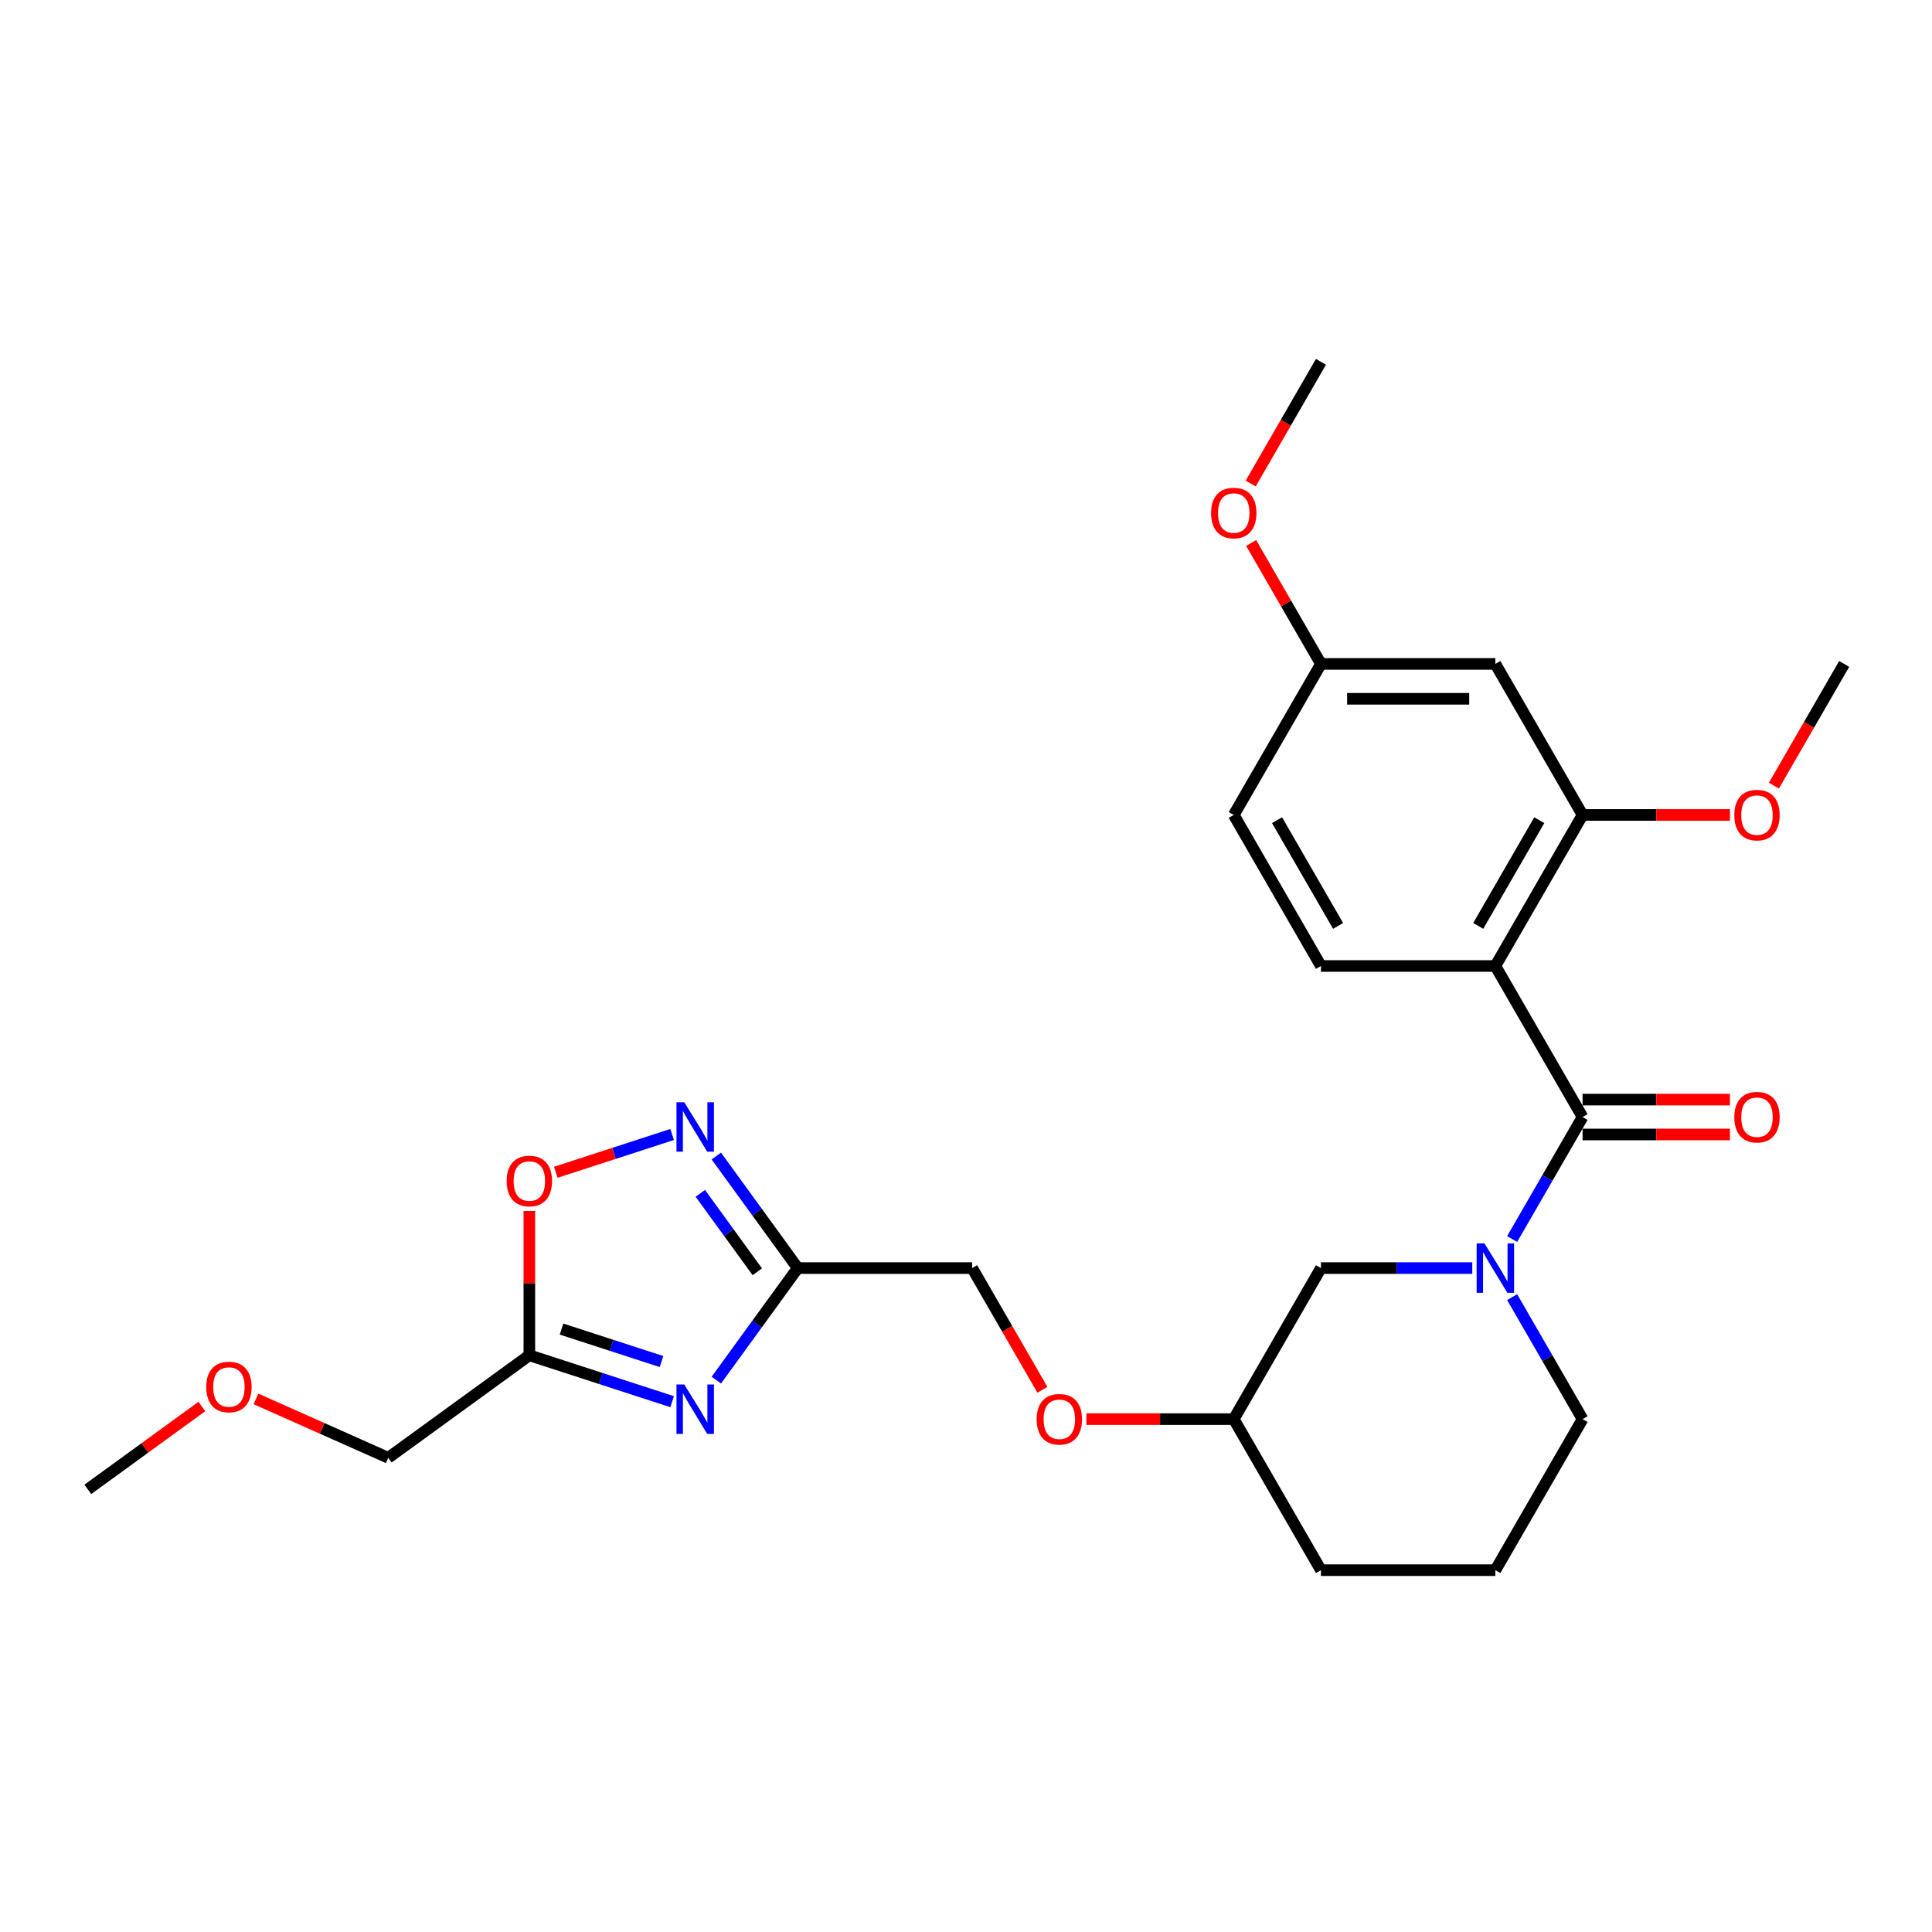 <?xml version='1.0' encoding='iso-8859-1'?>
<svg version='1.1' baseProfile='full'
              xmlns='http://www.w3.org/2000/svg'
                      xmlns:rdkit='http://www.rdkit.org/xml'
                      xmlns:xlink='http://www.w3.org/1999/xlink'
                  xml:space='preserve'
width='1000px' height='1000px' viewBox='0 0 1000 1000'>
<!-- END OF HEADER -->
<rect style='opacity:1.0;fill:#FFFFFF;stroke:none' width='1000' height='1000' x='0' y='0'> </rect>
<path class='bond-0' d='M 819.135,578.179 L 773.999,500' style='fill:none;fill-rule:evenodd;stroke:#000000;stroke-width:6px;stroke-linecap:butt;stroke-linejoin:miter;stroke-opacity:1' />
<path class='bond-2' d='M 819.135,578.179 L 800.909,609.749' style='fill:none;fill-rule:evenodd;stroke:#000000;stroke-width:6px;stroke-linecap:butt;stroke-linejoin:miter;stroke-opacity:1' />
<path class='bond-2' d='M 800.909,609.749 L 782.682,641.319' style='fill:none;fill-rule:evenodd;stroke:#0000FF;stroke-width:6px;stroke-linecap:butt;stroke-linejoin:miter;stroke-opacity:1' />
<path class='bond-11' d='M 819.135,587.206 L 857.276,587.206' style='fill:none;fill-rule:evenodd;stroke:#000000;stroke-width:6px;stroke-linecap:butt;stroke-linejoin:miter;stroke-opacity:1' />
<path class='bond-11' d='M 857.276,587.206 L 895.416,587.206' style='fill:none;fill-rule:evenodd;stroke:#FF0000;stroke-width:6px;stroke-linecap:butt;stroke-linejoin:miter;stroke-opacity:1' />
<path class='bond-11' d='M 819.135,569.152 L 857.276,569.152' style='fill:none;fill-rule:evenodd;stroke:#000000;stroke-width:6px;stroke-linecap:butt;stroke-linejoin:miter;stroke-opacity:1' />
<path class='bond-11' d='M 857.276,569.152 L 895.416,569.152' style='fill:none;fill-rule:evenodd;stroke:#FF0000;stroke-width:6px;stroke-linecap:butt;stroke-linejoin:miter;stroke-opacity:1' />
<path class='bond-6' d='M 773.999,500 L 819.135,421.821' style='fill:none;fill-rule:evenodd;stroke:#000000;stroke-width:6px;stroke-linecap:butt;stroke-linejoin:miter;stroke-opacity:1' />
<path class='bond-6' d='M 765.133,479.246 L 796.729,424.52' style='fill:none;fill-rule:evenodd;stroke:#000000;stroke-width:6px;stroke-linecap:butt;stroke-linejoin:miter;stroke-opacity:1' />
<path class='bond-8' d='M 773.999,500 L 683.725,500' style='fill:none;fill-rule:evenodd;stroke:#000000;stroke-width:6px;stroke-linecap:butt;stroke-linejoin:miter;stroke-opacity:1' />
<path class='bond-1' d='M 370.771,714.351 L 391.838,685.355' style='fill:none;fill-rule:evenodd;stroke:#0000FF;stroke-width:6px;stroke-linecap:butt;stroke-linejoin:miter;stroke-opacity:1' />
<path class='bond-1' d='M 391.838,685.355 L 412.905,656.358' style='fill:none;fill-rule:evenodd;stroke:#000000;stroke-width:6px;stroke-linecap:butt;stroke-linejoin:miter;stroke-opacity:1' />
<path class='bond-5' d='M 347.892,725.507 L 310.94,713.501' style='fill:none;fill-rule:evenodd;stroke:#0000FF;stroke-width:6px;stroke-linecap:butt;stroke-linejoin:miter;stroke-opacity:1' />
<path class='bond-5' d='M 310.94,713.501 L 273.989,701.495' style='fill:none;fill-rule:evenodd;stroke:#000000;stroke-width:6px;stroke-linecap:butt;stroke-linejoin:miter;stroke-opacity:1' />
<path class='bond-5' d='M 342.385,704.734 L 316.519,696.33' style='fill:none;fill-rule:evenodd;stroke:#0000FF;stroke-width:6px;stroke-linecap:butt;stroke-linejoin:miter;stroke-opacity:1' />
<path class='bond-5' d='M 316.519,696.33 L 290.653,687.926' style='fill:none;fill-rule:evenodd;stroke:#000000;stroke-width:6px;stroke-linecap:butt;stroke-linejoin:miter;stroke-opacity:1' />
<path class='bond-10' d='M 762.047,656.358 L 722.886,656.358' style='fill:none;fill-rule:evenodd;stroke:#0000FF;stroke-width:6px;stroke-linecap:butt;stroke-linejoin:miter;stroke-opacity:1' />
<path class='bond-10' d='M 722.886,656.358 L 683.725,656.358' style='fill:none;fill-rule:evenodd;stroke:#000000;stroke-width:6px;stroke-linecap:butt;stroke-linejoin:miter;stroke-opacity:1' />
<path class='bond-16' d='M 782.682,671.398 L 800.909,702.967' style='fill:none;fill-rule:evenodd;stroke:#0000FF;stroke-width:6px;stroke-linecap:butt;stroke-linejoin:miter;stroke-opacity:1' />
<path class='bond-16' d='M 800.909,702.967 L 819.135,734.537' style='fill:none;fill-rule:evenodd;stroke:#000000;stroke-width:6px;stroke-linecap:butt;stroke-linejoin:miter;stroke-opacity:1' />
<path class='bond-3' d='M 412.905,656.358 L 503.179,656.358' style='fill:none;fill-rule:evenodd;stroke:#000000;stroke-width:6px;stroke-linecap:butt;stroke-linejoin:miter;stroke-opacity:1' />
<path class='bond-4' d='M 412.905,656.358 L 391.838,627.361' style='fill:none;fill-rule:evenodd;stroke:#000000;stroke-width:6px;stroke-linecap:butt;stroke-linejoin:miter;stroke-opacity:1' />
<path class='bond-4' d='M 391.838,627.361 L 370.771,598.365' style='fill:none;fill-rule:evenodd;stroke:#0000FF;stroke-width:6px;stroke-linecap:butt;stroke-linejoin:miter;stroke-opacity:1' />
<path class='bond-4' d='M 391.978,658.271 L 377.231,637.974' style='fill:none;fill-rule:evenodd;stroke:#000000;stroke-width:6px;stroke-linecap:butt;stroke-linejoin:miter;stroke-opacity:1' />
<path class='bond-4' d='M 377.231,637.974 L 362.484,617.676' style='fill:none;fill-rule:evenodd;stroke:#0000FF;stroke-width:6px;stroke-linecap:butt;stroke-linejoin:miter;stroke-opacity:1' />
<path class='bond-7' d='M 347.892,587.209 L 317.779,596.993' style='fill:none;fill-rule:evenodd;stroke:#0000FF;stroke-width:6px;stroke-linecap:butt;stroke-linejoin:miter;stroke-opacity:1' />
<path class='bond-7' d='M 317.779,596.993 L 287.667,606.777' style='fill:none;fill-rule:evenodd;stroke:#FF0000;stroke-width:6px;stroke-linecap:butt;stroke-linejoin:miter;stroke-opacity:1' />
<path class='bond-19' d='M 273.989,701.495 L 200.956,754.556' style='fill:none;fill-rule:evenodd;stroke:#000000;stroke-width:6px;stroke-linecap:butt;stroke-linejoin:miter;stroke-opacity:1' />
<path class='bond-29' d='M 273.989,701.495 L 273.989,664.149' style='fill:none;fill-rule:evenodd;stroke:#000000;stroke-width:6px;stroke-linecap:butt;stroke-linejoin:miter;stroke-opacity:1' />
<path class='bond-29' d='M 273.989,664.149 L 273.989,626.803' style='fill:none;fill-rule:evenodd;stroke:#FF0000;stroke-width:6px;stroke-linecap:butt;stroke-linejoin:miter;stroke-opacity:1' />
<path class='bond-9' d='M 819.135,421.821 L 773.999,343.642' style='fill:none;fill-rule:evenodd;stroke:#000000;stroke-width:6px;stroke-linecap:butt;stroke-linejoin:miter;stroke-opacity:1' />
<path class='bond-17' d='M 819.135,421.821 L 857.276,421.821' style='fill:none;fill-rule:evenodd;stroke:#000000;stroke-width:6px;stroke-linecap:butt;stroke-linejoin:miter;stroke-opacity:1' />
<path class='bond-17' d='M 857.276,421.821 L 895.416,421.821' style='fill:none;fill-rule:evenodd;stroke:#FF0000;stroke-width:6px;stroke-linecap:butt;stroke-linejoin:miter;stroke-opacity:1' />
<path class='bond-15' d='M 683.725,500 L 638.589,421.821' style='fill:none;fill-rule:evenodd;stroke:#000000;stroke-width:6px;stroke-linecap:butt;stroke-linejoin:miter;stroke-opacity:1' />
<path class='bond-15' d='M 692.591,479.246 L 660.995,424.52' style='fill:none;fill-rule:evenodd;stroke:#000000;stroke-width:6px;stroke-linecap:butt;stroke-linejoin:miter;stroke-opacity:1' />
<path class='bond-28' d='M 773.999,343.642 L 683.725,343.642' style='fill:none;fill-rule:evenodd;stroke:#000000;stroke-width:6px;stroke-linecap:butt;stroke-linejoin:miter;stroke-opacity:1' />
<path class='bond-28' d='M 760.458,361.697 L 697.266,361.697' style='fill:none;fill-rule:evenodd;stroke:#000000;stroke-width:6px;stroke-linecap:butt;stroke-linejoin:miter;stroke-opacity:1' />
<path class='bond-18' d='M 683.725,656.358 L 638.589,734.537' style='fill:none;fill-rule:evenodd;stroke:#000000;stroke-width:6px;stroke-linecap:butt;stroke-linejoin:miter;stroke-opacity:1' />
<path class='bond-12' d='M 503.179,656.358 L 521.364,687.856' style='fill:none;fill-rule:evenodd;stroke:#000000;stroke-width:6px;stroke-linecap:butt;stroke-linejoin:miter;stroke-opacity:1' />
<path class='bond-12' d='M 521.364,687.856 L 539.549,719.353' style='fill:none;fill-rule:evenodd;stroke:#FF0000;stroke-width:6px;stroke-linecap:butt;stroke-linejoin:miter;stroke-opacity:1' />
<path class='bond-13' d='M 683.725,343.642 L 638.589,421.821' style='fill:none;fill-rule:evenodd;stroke:#000000;stroke-width:6px;stroke-linecap:butt;stroke-linejoin:miter;stroke-opacity:1' />
<path class='bond-20' d='M 683.725,343.642 L 665.655,312.343' style='fill:none;fill-rule:evenodd;stroke:#000000;stroke-width:6px;stroke-linecap:butt;stroke-linejoin:miter;stroke-opacity:1' />
<path class='bond-20' d='M 665.655,312.343 L 647.584,281.044' style='fill:none;fill-rule:evenodd;stroke:#FF0000;stroke-width:6px;stroke-linecap:butt;stroke-linejoin:miter;stroke-opacity:1' />
<path class='bond-14' d='M 562.308,734.537 L 600.448,734.537' style='fill:none;fill-rule:evenodd;stroke:#FF0000;stroke-width:6px;stroke-linecap:butt;stroke-linejoin:miter;stroke-opacity:1' />
<path class='bond-14' d='M 600.448,734.537 L 638.589,734.537' style='fill:none;fill-rule:evenodd;stroke:#000000;stroke-width:6px;stroke-linecap:butt;stroke-linejoin:miter;stroke-opacity:1' />
<path class='bond-21' d='M 819.135,734.537 L 773.999,812.716' style='fill:none;fill-rule:evenodd;stroke:#000000;stroke-width:6px;stroke-linecap:butt;stroke-linejoin:miter;stroke-opacity:1' />
<path class='bond-24' d='M 918.175,406.637 L 936.36,375.139' style='fill:none;fill-rule:evenodd;stroke:#FF0000;stroke-width:6px;stroke-linecap:butt;stroke-linejoin:miter;stroke-opacity:1' />
<path class='bond-24' d='M 936.36,375.139 L 954.545,343.642' style='fill:none;fill-rule:evenodd;stroke:#000000;stroke-width:6px;stroke-linecap:butt;stroke-linejoin:miter;stroke-opacity:1' />
<path class='bond-27' d='M 638.589,734.537 L 683.725,812.716' style='fill:none;fill-rule:evenodd;stroke:#000000;stroke-width:6px;stroke-linecap:butt;stroke-linejoin:miter;stroke-opacity:1' />
<path class='bond-22' d='M 200.956,754.556 L 166.718,739.312' style='fill:none;fill-rule:evenodd;stroke:#000000;stroke-width:6px;stroke-linecap:butt;stroke-linejoin:miter;stroke-opacity:1' />
<path class='bond-22' d='M 166.718,739.312 L 132.48,724.068' style='fill:none;fill-rule:evenodd;stroke:#FF0000;stroke-width:6px;stroke-linecap:butt;stroke-linejoin:miter;stroke-opacity:1' />
<path class='bond-25' d='M 647.355,250.279 L 665.54,218.781' style='fill:none;fill-rule:evenodd;stroke:#FF0000;stroke-width:6px;stroke-linecap:butt;stroke-linejoin:miter;stroke-opacity:1' />
<path class='bond-25' d='M 665.54,218.781 L 683.725,187.284' style='fill:none;fill-rule:evenodd;stroke:#000000;stroke-width:6px;stroke-linecap:butt;stroke-linejoin:miter;stroke-opacity:1' />
<path class='bond-23' d='M 773.999,812.716 L 683.725,812.716' style='fill:none;fill-rule:evenodd;stroke:#000000;stroke-width:6px;stroke-linecap:butt;stroke-linejoin:miter;stroke-opacity:1' />
<path class='bond-26' d='M 104.495,728.005 L 74.975,749.452' style='fill:none;fill-rule:evenodd;stroke:#FF0000;stroke-width:6px;stroke-linecap:butt;stroke-linejoin:miter;stroke-opacity:1' />
<path class='bond-26' d='M 74.975,749.452 L 45.455,770.9' style='fill:none;fill-rule:evenodd;stroke:#000000;stroke-width:6px;stroke-linecap:butt;stroke-linejoin:miter;stroke-opacity:1' />
<path  class='atom-2' d='M 354.193 716.608
L 362.57 730.149
Q 363.401 731.485, 364.737 733.904
Q 366.073 736.324, 366.145 736.468
L 366.145 716.608
L 369.539 716.608
L 369.539 742.173
L 366.037 742.173
L 357.045 727.369
Q 355.998 725.635, 354.879 723.649
Q 353.796 721.663, 353.471 721.05
L 353.471 742.173
L 350.148 742.173
L 350.148 716.608
L 354.193 716.608
' fill='#0000FF'/>
<path  class='atom-3' d='M 768.348 643.575
L 776.725 657.116
Q 777.555 658.452, 778.892 660.872
Q 780.228 663.291, 780.3 663.436
L 780.3 643.575
L 783.694 643.575
L 783.694 669.141
L 780.191 669.141
L 771.2 654.336
Q 770.153 652.603, 769.034 650.617
Q 767.95 648.631, 767.625 648.017
L 767.625 669.141
L 764.303 669.141
L 764.303 643.575
L 768.348 643.575
' fill='#0000FF'/>
<path  class='atom-5' d='M 354.193 570.543
L 362.57 584.084
Q 363.401 585.42, 364.737 587.839
Q 366.073 590.258, 366.145 590.403
L 366.145 570.543
L 369.539 570.543
L 369.539 596.108
L 366.037 596.108
L 357.045 581.303
Q 355.998 579.57, 354.879 577.584
Q 353.796 575.598, 353.471 574.984
L 353.471 596.108
L 350.148 596.108
L 350.148 570.543
L 354.193 570.543
' fill='#0000FF'/>
<path  class='atom-8' d='M 262.253 611.294
Q 262.253 605.155, 265.286 601.725
Q 268.32 598.294, 273.989 598.294
Q 279.658 598.294, 282.691 601.725
Q 285.724 605.155, 285.724 611.294
Q 285.724 617.504, 282.655 621.043
Q 279.586 624.546, 273.989 624.546
Q 268.356 624.546, 265.286 621.043
Q 262.253 617.541, 262.253 611.294
M 273.989 621.657
Q 277.889 621.657, 279.983 619.057
Q 282.113 616.421, 282.113 611.294
Q 282.113 606.274, 279.983 603.747
Q 277.889 601.183, 273.989 601.183
Q 270.089 601.183, 267.959 603.711
Q 265.864 606.238, 265.864 611.294
Q 265.864 616.457, 267.959 619.057
Q 270.089 621.657, 273.989 621.657
' fill='#FF0000'/>
<path  class='atom-12' d='M 897.673 578.251
Q 897.673 572.113, 900.706 568.682
Q 903.74 565.252, 909.409 565.252
Q 915.078 565.252, 918.111 568.682
Q 921.144 572.113, 921.144 578.251
Q 921.144 584.462, 918.075 588.001
Q 915.006 591.503, 909.409 591.503
Q 903.776 591.503, 900.706 588.001
Q 897.673 584.498, 897.673 578.251
M 909.409 588.615
Q 913.309 588.615, 915.403 586.015
Q 917.533 583.379, 917.533 578.251
Q 917.533 573.232, 915.403 570.704
Q 913.309 568.141, 909.409 568.141
Q 905.509 568.141, 903.379 570.668
Q 901.284 573.196, 901.284 578.251
Q 901.284 583.415, 903.379 586.015
Q 905.509 588.615, 909.409 588.615
' fill='#FF0000'/>
<path  class='atom-15' d='M 536.58 734.609
Q 536.58 728.471, 539.613 725.04
Q 542.646 721.61, 548.315 721.61
Q 553.984 721.61, 557.018 725.04
Q 560.051 728.471, 560.051 734.609
Q 560.051 740.82, 556.982 744.359
Q 553.912 747.861, 548.315 747.861
Q 542.682 747.861, 539.613 744.359
Q 536.58 740.856, 536.58 734.609
M 548.315 744.973
Q 552.215 744.973, 554.309 742.373
Q 556.44 739.737, 556.44 734.609
Q 556.44 729.59, 554.309 727.062
Q 552.215 724.499, 548.315 724.499
Q 544.415 724.499, 542.285 727.026
Q 540.191 729.554, 540.191 734.609
Q 540.191 739.773, 542.285 742.373
Q 544.415 744.973, 548.315 744.973
' fill='#FF0000'/>
<path  class='atom-18' d='M 897.673 421.893
Q 897.673 415.755, 900.706 412.324
Q 903.74 408.894, 909.409 408.894
Q 915.078 408.894, 918.111 412.324
Q 921.144 415.755, 921.144 421.893
Q 921.144 428.104, 918.075 431.643
Q 915.006 435.145, 909.409 435.145
Q 903.776 435.145, 900.706 431.643
Q 897.673 428.14, 897.673 421.893
M 909.409 432.257
Q 913.309 432.257, 915.403 429.657
Q 917.533 427.021, 917.533 421.893
Q 917.533 416.874, 915.403 414.346
Q 913.309 411.783, 909.409 411.783
Q 905.509 411.783, 903.379 414.31
Q 901.284 416.838, 901.284 421.893
Q 901.284 427.057, 903.379 429.657
Q 905.509 432.257, 909.409 432.257
' fill='#FF0000'/>
<path  class='atom-21' d='M 626.853 265.535
Q 626.853 259.397, 629.886 255.966
Q 632.919 252.536, 638.589 252.536
Q 644.258 252.536, 647.291 255.966
Q 650.324 259.397, 650.324 265.535
Q 650.324 271.746, 647.255 275.285
Q 644.186 278.787, 638.589 278.787
Q 632.956 278.787, 629.886 275.285
Q 626.853 271.782, 626.853 265.535
M 638.589 275.898
Q 642.488 275.898, 644.583 273.299
Q 646.713 270.663, 646.713 265.535
Q 646.713 260.516, 644.583 257.988
Q 642.488 255.424, 638.589 255.424
Q 634.689 255.424, 632.558 257.952
Q 630.464 260.48, 630.464 265.535
Q 630.464 270.699, 632.558 273.299
Q 634.689 275.898, 638.589 275.898
' fill='#FF0000'/>
<path  class='atom-23' d='M 106.752 717.911
Q 106.752 711.772, 109.785 708.342
Q 112.818 704.911, 118.487 704.911
Q 124.156 704.911, 127.19 708.342
Q 130.223 711.772, 130.223 717.911
Q 130.223 724.122, 127.153 727.66
Q 124.084 731.163, 118.487 731.163
Q 112.854 731.163, 109.785 727.66
Q 106.752 724.158, 106.752 717.911
M 118.487 728.274
Q 122.387 728.274, 124.481 725.674
Q 126.612 723.038, 126.612 717.911
Q 126.612 712.892, 124.481 710.364
Q 122.387 707.8, 118.487 707.8
Q 114.587 707.8, 112.457 710.328
Q 110.363 712.856, 110.363 717.911
Q 110.363 723.074, 112.457 725.674
Q 114.587 728.274, 118.487 728.274
' fill='#FF0000'/>
</svg>

